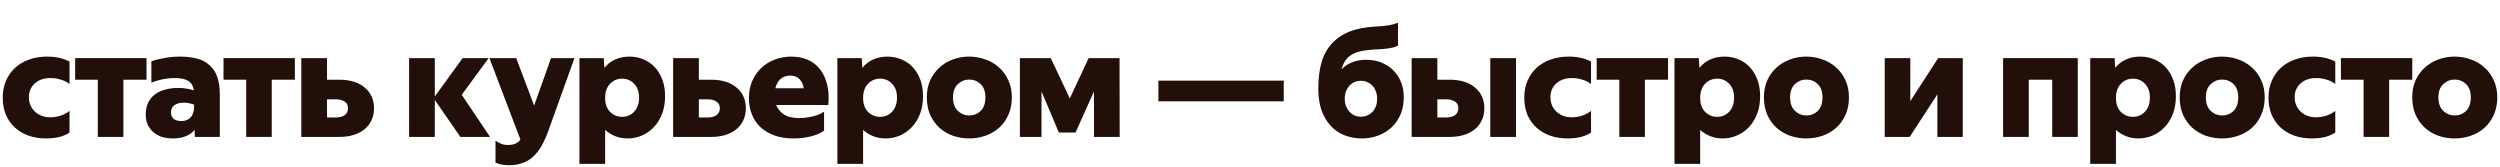 <svg width="493" height="33" viewBox="0 0 493 33" fill="none" xmlns="http://www.w3.org/2000/svg">
<path d="M9.09 27.3C7.81 27.3 6.64 27.11 5.58 26.73C4.54 26.35 3.64 25.81 2.88 25.11C2.14 24.41 1.56 23.57 1.14 22.59C0.74 21.59 0.54 20.48 0.54 19.26C0.54 18.04 0.75 16.94 1.17 15.96C1.59 14.96 2.18 14.11 2.94 13.41C3.7 12.69 4.62 12.14 5.7 11.76C6.78 11.36 7.98 11.16 9.3 11.16C10.22 11.16 11.05 11.25 11.79 11.43C12.53 11.61 13.17 11.85 13.71 12.15V16.56C13.19 16.16 12.6 15.87 11.94 15.69C11.3 15.49 10.65 15.39 9.99 15.39C8.67 15.39 7.62 15.75 6.84 16.47C6.08 17.17 5.7 18.07 5.7 19.17C5.7 19.73 5.8 20.25 6 20.73C6.2 21.21 6.49 21.63 6.87 21.99C7.25 22.35 7.69 22.63 8.19 22.83C8.71 23.03 9.29 23.13 9.93 23.13C10.57 23.13 11.22 23.03 11.88 22.83C12.56 22.61 13.17 22.29 13.71 21.87V26.13C13.21 26.49 12.56 26.78 11.76 27C10.96 27.2 10.07 27.3 9.09 27.3Z" fill="#230F0A"/>
<path d="M28.892 11.46V15.72H24.332V27H19.292V15.72H14.822V11.46H28.892Z" fill="#230F0A"/>
<path d="M34.558 15.39C33.718 15.39 32.898 15.47 32.098 15.63C31.318 15.79 30.568 16.01 29.848 16.29V12.09C30.648 11.81 31.528 11.59 32.488 11.43C33.448 11.25 34.438 11.16 35.458 11.16C36.738 11.16 37.868 11.29 38.848 11.55C39.828 11.81 40.648 12.24 41.308 12.84C41.988 13.42 42.498 14.19 42.838 15.15C43.178 16.11 43.348 17.29 43.348 18.69V27H38.428C38.408 26.82 38.398 26.61 38.398 26.37V25.62C37.938 26.14 37.358 26.55 36.658 26.85C35.958 27.15 35.098 27.3 34.078 27.3C33.298 27.3 32.578 27.2 31.918 27C31.278 26.78 30.718 26.47 30.238 26.07C29.758 25.65 29.388 25.15 29.128 24.57C28.868 23.99 28.738 23.33 28.738 22.59C28.738 21.69 28.898 20.91 29.218 20.25C29.538 19.59 29.978 19.05 30.538 18.63C31.118 18.19 31.798 17.87 32.578 17.67C33.378 17.45 34.248 17.34 35.188 17.34C35.808 17.34 36.368 17.39 36.868 17.49C37.368 17.57 37.818 17.68 38.218 17.82C38.098 16.92 37.718 16.29 37.078 15.93C36.458 15.57 35.618 15.39 34.558 15.39ZM38.278 20.64C38.018 20.54 37.718 20.45 37.378 20.37C37.058 20.29 36.688 20.25 36.268 20.25C35.488 20.25 34.868 20.41 34.408 20.73C33.948 21.05 33.718 21.53 33.718 22.17C33.718 22.73 33.908 23.16 34.288 23.46C34.668 23.74 35.148 23.88 35.728 23.88C36.188 23.88 36.578 23.8 36.898 23.64C37.238 23.48 37.508 23.27 37.708 23.01C37.908 22.75 38.048 22.46 38.128 22.14C38.228 21.82 38.278 21.49 38.278 21.15V20.64Z" fill="#230F0A"/>
<path d="M58.146 11.46V15.72H53.586V27H48.546V15.72H44.076V11.46H58.146Z" fill="#230F0A"/>
<path d="M64.488 15.72H66.948C67.988 15.72 68.928 15.85 69.768 16.11C70.608 16.37 71.318 16.75 71.898 17.25C72.498 17.73 72.958 18.32 73.278 19.02C73.598 19.72 73.758 20.5 73.758 21.36C73.758 22.24 73.588 23.03 73.248 23.73C72.928 24.43 72.468 25.02 71.868 25.5C71.288 25.98 70.578 26.35 69.738 26.61C68.898 26.87 67.968 27 66.948 27H59.418V11.46H64.488V15.72ZM66.288 23.16C66.968 23.16 67.528 23.01 67.968 22.71C68.408 22.39 68.628 21.94 68.628 21.36C68.628 20.76 68.408 20.32 67.968 20.04C67.528 19.74 66.978 19.59 66.318 19.59H64.488V23.16H66.288Z" fill="#230F0A"/>
<path d="M90.784 27L85.744 19.71V27H80.674V11.46H85.744V19.02L91.234 11.46H96.364L91.054 18.69L96.634 27H90.784Z" fill="#230F0A"/>
<path d="M100.414 32.58C99.774 32.58 99.244 32.53 98.824 32.43C98.424 32.35 98.054 32.23 97.714 32.07V27.75C98.054 27.99 98.424 28.19 98.824 28.35C99.224 28.51 99.684 28.59 100.204 28.59C100.784 28.59 101.264 28.5 101.644 28.32C102.024 28.14 102.354 27.88 102.634 27.54L96.514 11.46H101.794L105.334 20.82L108.664 11.46H113.284L108.154 25.74C107.754 26.86 107.314 27.85 106.834 28.71C106.354 29.57 105.804 30.28 105.184 30.84C104.584 31.42 103.884 31.85 103.084 32.13C102.304 32.43 101.414 32.58 100.414 32.58Z" fill="#230F0A"/>
<path d="M119.063 11.46L119.183 13.38C119.763 12.66 120.473 12.11 121.313 11.73C122.173 11.35 123.113 11.16 124.133 11.16C125.073 11.16 125.963 11.33 126.803 11.67C127.663 12.01 128.413 12.51 129.053 13.17C129.693 13.83 130.203 14.65 130.583 15.63C130.963 16.59 131.153 17.7 131.153 18.96C131.153 20.32 130.943 21.52 130.523 22.56C130.103 23.6 129.543 24.47 128.843 25.17C128.163 25.87 127.383 26.4 126.503 26.76C125.623 27.12 124.723 27.3 123.803 27.3C122.883 27.3 122.053 27.15 121.313 26.85C120.573 26.55 119.913 26.14 119.333 25.62V32.31H114.263V11.46H119.063ZM126.023 19.26C126.023 18.08 125.693 17.16 125.033 16.5C124.393 15.84 123.613 15.51 122.693 15.51C121.753 15.51 120.953 15.85 120.293 16.53C119.653 17.21 119.333 18.13 119.333 19.29C119.333 20.47 119.653 21.39 120.293 22.05C120.953 22.71 121.753 23.04 122.693 23.04C123.633 23.04 124.423 22.7 125.063 22.02C125.703 21.34 126.023 20.42 126.023 19.26Z" fill="#230F0A"/>
<path d="M137.813 15.72H140.273C141.312 15.72 142.253 15.85 143.093 16.11C143.933 16.37 144.643 16.75 145.223 17.25C145.823 17.73 146.283 18.32 146.603 19.02C146.923 19.72 147.083 20.5 147.083 21.36C147.083 22.24 146.913 23.03 146.573 23.73C146.253 24.43 145.793 25.02 145.193 25.5C144.613 25.98 143.903 26.35 143.063 26.61C142.223 26.87 141.293 27 140.273 27H132.743V11.46H137.813V15.72ZM139.613 23.16C140.293 23.16 140.853 23.01 141.293 22.71C141.733 22.39 141.953 21.94 141.953 21.36C141.953 20.76 141.733 20.32 141.293 20.04C140.853 19.74 140.303 19.59 139.643 19.59H137.813V23.16H139.613Z" fill="#230F0A"/>
<path d="M156.446 27.3C155.026 27.3 153.776 27.1 152.696 26.7C151.616 26.3 150.696 25.75 149.936 25.05C149.196 24.35 148.637 23.51 148.257 22.53C147.876 21.55 147.686 20.49 147.686 19.35C147.686 18.13 147.896 17.02 148.316 16.02C148.757 15 149.356 14.13 150.116 13.41C150.876 12.69 151.757 12.14 152.757 11.76C153.777 11.36 154.876 11.16 156.056 11.16C157.256 11.16 158.336 11.37 159.296 11.79C160.257 12.21 161.056 12.83 161.696 13.65C162.336 14.45 162.806 15.45 163.106 16.65C163.406 17.83 163.486 19.18 163.346 20.7H153.056C153.356 21.46 153.866 22.08 154.586 22.56C155.306 23.04 156.316 23.28 157.616 23.28C158.516 23.28 159.406 23.17 160.286 22.95C161.186 22.73 161.926 22.42 162.507 22.02V25.77C161.887 26.23 161.036 26.6 159.956 26.88C158.896 27.16 157.726 27.3 156.446 27.3ZM155.846 14.91C155.046 14.91 154.396 15.14 153.896 15.6C153.417 16.04 153.086 16.64 152.906 17.4H158.486C158.386 16.68 158.117 16.09 157.676 15.63C157.257 15.15 156.646 14.91 155.846 14.91Z" fill="#230F0A"/>
<path d="M169.931 11.46L170.051 13.38C170.631 12.66 171.341 12.11 172.181 11.73C173.041 11.35 173.981 11.16 175.001 11.16C175.941 11.16 176.831 11.33 177.671 11.67C178.531 12.01 179.281 12.51 179.921 13.17C180.561 13.83 181.071 14.65 181.451 15.63C181.831 16.59 182.021 17.7 182.021 18.96C182.021 20.32 181.811 21.52 181.391 22.56C180.971 23.6 180.411 24.47 179.711 25.17C179.031 25.87 178.251 26.4 177.371 26.76C176.491 27.12 175.591 27.3 174.671 27.3C173.751 27.3 172.921 27.15 172.181 26.85C171.441 26.55 170.781 26.14 170.201 25.62V32.31H165.131V11.46H169.931ZM176.891 19.26C176.891 18.08 176.561 17.16 175.901 16.5C175.261 15.84 174.481 15.51 173.561 15.51C172.621 15.51 171.821 15.85 171.161 16.53C170.521 17.21 170.201 18.13 170.201 19.29C170.201 20.47 170.521 21.39 171.161 22.05C171.821 22.71 172.621 23.04 173.561 23.04C174.501 23.04 175.291 22.7 175.931 22.02C176.571 21.34 176.891 20.42 176.891 19.26Z" fill="#230F0A"/>
<path d="M191.11 22.77C192.01 22.77 192.77 22.47 193.39 21.87C194.01 21.25 194.32 20.36 194.32 19.2C194.32 18.06 194.01 17.19 193.39 16.59C192.77 15.99 192.01 15.69 191.11 15.69C190.27 15.69 189.53 15.99 188.89 16.59C188.25 17.19 187.93 18.06 187.93 19.2C187.93 20.36 188.25 21.25 188.89 21.87C189.53 22.47 190.27 22.77 191.11 22.77ZM191.11 27.3C189.99 27.3 188.92 27.12 187.9 26.76C186.9 26.4 186.02 25.88 185.26 25.2C184.5 24.5 183.89 23.65 183.43 22.65C182.99 21.63 182.77 20.48 182.77 19.2C182.77 17.94 182.99 16.82 183.43 15.84C183.89 14.84 184.5 14 185.26 13.32C186.02 12.62 186.9 12.09 187.9 11.73C188.92 11.35 189.99 11.16 191.11 11.16C192.25 11.16 193.33 11.35 194.35 11.73C195.37 12.09 196.26 12.62 197.02 13.32C197.8 14 198.41 14.84 198.85 15.84C199.31 16.82 199.54 17.94 199.54 19.2C199.54 20.48 199.31 21.63 198.85 22.65C198.41 23.65 197.8 24.5 197.02 25.2C196.26 25.88 195.37 26.4 194.35 26.76C193.33 27.12 192.25 27.3 191.11 27.3Z" fill="#230F0A"/>
<path d="M207.213 11.46L210.963 19.41L214.683 11.46H220.773L220.803 27H215.733V18.03L212.103 26.13H208.803L205.383 18.03V27H201.123V11.46H207.213Z" fill="#230F0A"/>
<path d="M228.435 15.9H253.155V19.98H228.435V15.9Z" fill="#230F0A"/>
<path d="M269.385 11.79C270.485 11.79 271.485 11.97 272.385 12.33C273.305 12.69 274.095 13.2 274.755 13.86C275.415 14.52 275.925 15.3 276.285 16.2C276.645 17.1 276.825 18.09 276.825 19.17C276.825 20.45 276.605 21.6 276.165 22.62C275.725 23.62 275.125 24.47 274.365 25.17C273.605 25.85 272.725 26.38 271.725 26.76C270.725 27.12 269.675 27.3 268.575 27.3C267.335 27.3 266.185 27.09 265.125 26.67C264.065 26.25 263.155 25.63 262.395 24.81C261.635 23.97 261.035 22.94 260.595 21.72C260.175 20.5 259.965 19.09 259.965 17.49C259.965 15.43 260.195 13.64 260.655 12.12C261.135 10.58 261.895 9.3 262.935 8.28C263.835 7.38 264.935 6.68 266.235 6.18C267.555 5.68 269.145 5.37 271.005 5.25C271.725 5.21 272.325 5.17 272.805 5.13C273.285 5.07 273.695 5.01 274.035 4.95C274.375 4.89 274.665 4.82 274.905 4.74C275.165 4.66 275.425 4.57 275.685 4.47V9C275.465 9.1 275.245 9.19 275.025 9.27C274.805 9.35 274.515 9.42 274.155 9.48C273.815 9.54 273.375 9.6 272.835 9.66C272.315 9.7 271.635 9.74 270.795 9.78C269.575 9.86 268.555 10.02 267.735 10.26C266.935 10.5 266.275 10.88 265.755 11.4C265.195 11.96 264.795 12.72 264.555 13.68C265.115 13.08 265.795 12.62 266.595 12.3C267.415 11.96 268.345 11.79 269.385 11.79ZM268.365 23.01C269.265 23.01 270.025 22.69 270.645 22.05C271.265 21.41 271.575 20.55 271.575 19.47C271.575 18.93 271.485 18.44 271.305 18C271.145 17.56 270.925 17.19 270.645 16.89C270.365 16.59 270.025 16.36 269.625 16.2C269.245 16.02 268.835 15.93 268.395 15.93C267.955 15.93 267.535 16.01 267.135 16.17C266.755 16.33 266.415 16.57 266.115 16.89C265.835 17.19 265.605 17.56 265.425 18C265.265 18.42 265.185 18.9 265.185 19.44C265.185 19.98 265.265 20.47 265.425 20.91C265.605 21.35 265.835 21.73 266.115 22.05C266.395 22.35 266.725 22.59 267.105 22.77C267.505 22.93 267.925 23.01 268.365 23.01Z" fill="#230F0A"/>
<path d="M283.443 15.72H285.903C286.943 15.72 287.883 15.85 288.723 16.11C289.563 16.37 290.273 16.75 290.853 17.25C291.453 17.73 291.913 18.32 292.233 19.02C292.553 19.72 292.713 20.5 292.713 21.36C292.713 22.24 292.543 23.03 292.203 23.73C291.883 24.43 291.423 25.02 290.823 25.5C290.243 25.98 289.533 26.35 288.693 26.61C287.853 26.87 286.923 27 285.903 27H278.373V11.46H283.443V15.72ZM298.953 27H293.883V11.46H298.953V27ZM285.243 23.16C285.923 23.16 286.483 23.01 286.923 22.71C287.363 22.39 287.583 21.94 287.583 21.36C287.583 20.76 287.363 20.32 286.923 20.04C286.483 19.74 285.933 19.59 285.273 19.59H283.443V23.16H285.243Z" fill="#230F0A"/>
<path d="M309.132 27.3C307.852 27.3 306.682 27.11 305.622 26.73C304.582 26.35 303.682 25.81 302.922 25.11C302.182 24.41 301.602 23.57 301.182 22.59C300.782 21.59 300.582 20.48 300.582 19.26C300.582 18.04 300.792 16.94 301.212 15.96C301.632 14.96 302.222 14.11 302.982 13.41C303.742 12.69 304.662 12.14 305.742 11.76C306.822 11.36 308.022 11.16 309.342 11.16C310.262 11.16 311.092 11.25 311.832 11.43C312.572 11.61 313.212 11.85 313.752 12.15V16.56C313.232 16.16 312.642 15.87 311.982 15.69C311.342 15.49 310.692 15.39 310.032 15.39C308.712 15.39 307.662 15.75 306.882 16.47C306.122 17.17 305.742 18.07 305.742 19.17C305.742 19.73 305.842 20.25 306.042 20.73C306.242 21.21 306.532 21.63 306.912 21.99C307.292 22.35 307.732 22.63 308.232 22.83C308.752 23.03 309.332 23.13 309.972 23.13C310.612 23.13 311.262 23.03 311.922 22.83C312.602 22.61 313.212 22.29 313.752 21.87V26.13C313.252 26.49 312.602 26.78 311.802 27C311.002 27.2 310.112 27.3 309.132 27.3Z" fill="#230F0A"/>
<path d="M328.934 11.46V15.72H324.374V27H319.334V15.72H314.864V11.46H328.934Z" fill="#230F0A"/>
<path d="M335.007 11.46L335.127 13.38C335.707 12.66 336.417 12.11 337.257 11.73C338.117 11.35 339.057 11.16 340.077 11.16C341.017 11.16 341.907 11.33 342.747 11.67C343.607 12.01 344.357 12.51 344.997 13.17C345.637 13.83 346.147 14.65 346.527 15.63C346.907 16.59 347.097 17.7 347.097 18.96C347.097 20.32 346.887 21.52 346.467 22.56C346.047 23.6 345.487 24.47 344.787 25.17C344.107 25.87 343.327 26.4 342.447 26.76C341.567 27.12 340.667 27.3 339.747 27.3C338.827 27.3 337.997 27.15 337.257 26.85C336.517 26.55 335.857 26.14 335.277 25.62V32.31H330.207V11.46H335.007ZM341.967 19.26C341.967 18.08 341.637 17.16 340.977 16.5C340.337 15.84 339.557 15.51 338.637 15.51C337.697 15.51 336.897 15.85 336.237 16.53C335.597 17.21 335.277 18.13 335.277 19.29C335.277 20.47 335.597 21.39 336.237 22.05C336.897 22.71 337.697 23.04 338.637 23.04C339.577 23.04 340.367 22.7 341.007 22.02C341.647 21.34 341.967 20.42 341.967 19.26Z" fill="#230F0A"/>
<path d="M356.186 22.77C357.086 22.77 357.846 22.47 358.466 21.87C359.086 21.25 359.396 20.36 359.396 19.2C359.396 18.06 359.086 17.19 358.466 16.59C357.846 15.99 357.086 15.69 356.186 15.69C355.346 15.69 354.606 15.99 353.966 16.59C353.326 17.19 353.006 18.06 353.006 19.2C353.006 20.36 353.326 21.25 353.966 21.87C354.606 22.47 355.346 22.77 356.186 22.77ZM356.186 27.3C355.066 27.3 353.996 27.12 352.976 26.76C351.976 26.4 351.096 25.88 350.336 25.2C349.576 24.5 348.966 23.65 348.506 22.65C348.066 21.63 347.846 20.48 347.846 19.2C347.846 17.94 348.066 16.82 348.506 15.84C348.966 14.84 349.576 14 350.336 13.32C351.096 12.62 351.976 12.09 352.976 11.73C353.996 11.35 355.066 11.16 356.186 11.16C357.326 11.16 358.406 11.35 359.426 11.73C360.446 12.09 361.336 12.62 362.096 13.32C362.876 14 363.486 14.84 363.926 15.84C364.386 16.82 364.616 17.94 364.616 19.2C364.616 20.48 364.386 21.63 363.926 22.65C363.486 23.65 362.876 24.5 362.096 25.2C361.336 25.88 360.446 26.4 359.426 26.76C358.406 27.12 357.326 27.3 356.186 27.3Z" fill="#230F0A"/>
<path d="M376.71 19.95L382.2 11.46H387.06V27H382.05V18.6L376.59 27H371.67V11.46H376.71V19.95Z" fill="#230F0A"/>
<path d="M409.736 27H404.696V15.72H400.076V27H395.006V11.46H409.736V27Z" fill="#230F0A"/>
<path d="M416.996 11.46L417.116 13.38C417.696 12.66 418.406 12.11 419.246 11.73C420.106 11.35 421.046 11.16 422.066 11.16C423.006 11.16 423.896 11.33 424.736 11.67C425.596 12.01 426.346 12.51 426.986 13.17C427.626 13.83 428.136 14.65 428.516 15.63C428.896 16.59 429.086 17.7 429.086 18.96C429.086 20.32 428.876 21.52 428.456 22.56C428.036 23.6 427.476 24.47 426.776 25.17C426.096 25.87 425.316 26.4 424.436 26.76C423.556 27.12 422.656 27.3 421.736 27.3C420.816 27.3 419.986 27.15 419.246 26.85C418.506 26.55 417.846 26.14 417.266 25.62V32.31H412.196V11.46H416.996ZM423.956 19.26C423.956 18.08 423.626 17.16 422.966 16.5C422.326 15.84 421.546 15.51 420.626 15.51C419.686 15.51 418.886 15.85 418.226 16.53C417.586 17.21 417.266 18.13 417.266 19.29C417.266 20.47 417.586 21.39 418.226 22.05C418.886 22.71 419.686 23.04 420.626 23.04C421.566 23.04 422.356 22.7 422.996 22.02C423.636 21.34 423.956 20.42 423.956 19.26Z" fill="#230F0A"/>
<path d="M438.175 22.77C439.075 22.77 439.835 22.47 440.455 21.87C441.075 21.25 441.385 20.36 441.385 19.2C441.385 18.06 441.075 17.19 440.455 16.59C439.835 15.99 439.075 15.69 438.175 15.69C437.335 15.69 436.595 15.99 435.955 16.59C435.315 17.19 434.995 18.06 434.995 19.2C434.995 20.36 435.315 21.25 435.955 21.87C436.595 22.47 437.335 22.77 438.175 22.77ZM438.175 27.3C437.055 27.3 435.985 27.12 434.965 26.76C433.965 26.4 433.085 25.88 432.325 25.2C431.565 24.5 430.955 23.65 430.495 22.65C430.055 21.63 429.835 20.48 429.835 19.2C429.835 17.94 430.055 16.82 430.495 15.84C430.955 14.84 431.565 14 432.325 13.32C433.085 12.62 433.965 12.09 434.965 11.73C435.985 11.35 437.055 11.16 438.175 11.16C439.315 11.16 440.395 11.35 441.415 11.73C442.435 12.09 443.325 12.62 444.085 13.32C444.865 14 445.475 14.84 445.915 15.84C446.375 16.82 446.605 17.94 446.605 19.2C446.605 20.48 446.375 21.63 445.915 22.65C445.475 23.65 444.865 24.5 444.085 25.2C443.325 25.88 442.435 26.4 441.415 26.76C440.395 27.12 439.315 27.3 438.175 27.3Z" fill="#230F0A"/>
<path d="M455.898 27.3C454.618 27.3 453.448 27.11 452.388 26.73C451.348 26.35 450.448 25.81 449.688 25.11C448.948 24.41 448.368 23.57 447.948 22.59C447.548 21.59 447.348 20.48 447.348 19.26C447.348 18.04 447.558 16.94 447.978 15.96C448.398 14.96 448.988 14.11 449.748 13.41C450.508 12.69 451.428 12.14 452.508 11.76C453.588 11.36 454.788 11.16 456.108 11.16C457.028 11.16 457.858 11.25 458.598 11.43C459.338 11.61 459.978 11.85 460.518 12.15V16.56C459.998 16.16 459.408 15.87 458.748 15.69C458.108 15.49 457.458 15.39 456.798 15.39C455.478 15.39 454.428 15.75 453.648 16.47C452.888 17.17 452.508 18.07 452.508 19.17C452.508 19.73 452.608 20.25 452.808 20.73C453.008 21.21 453.298 21.63 453.678 21.99C454.058 22.35 454.498 22.63 454.998 22.83C455.518 23.03 456.098 23.13 456.738 23.13C457.378 23.13 458.028 23.03 458.688 22.83C459.368 22.61 459.978 22.29 460.518 21.87V26.13C460.018 26.49 459.368 26.78 458.568 27C457.768 27.2 456.878 27.3 455.898 27.3Z" fill="#230F0A"/>
<path d="M475.7 11.46V15.72H471.14V27H466.1V15.72H461.63V11.46H475.7Z" fill="#230F0A"/>
<path d="M484.033 22.77C484.933 22.77 485.693 22.47 486.313 21.87C486.933 21.25 487.243 20.36 487.243 19.2C487.243 18.06 486.933 17.19 486.313 16.59C485.693 15.99 484.933 15.69 484.033 15.69C483.193 15.69 482.453 15.99 481.813 16.59C481.173 17.19 480.853 18.06 480.853 19.2C480.853 20.36 481.173 21.25 481.813 21.87C482.453 22.47 483.193 22.77 484.033 22.77ZM484.033 27.3C482.913 27.3 481.843 27.12 480.823 26.76C479.823 26.4 478.943 25.88 478.183 25.2C477.423 24.5 476.813 23.65 476.353 22.65C475.913 21.63 475.693 20.48 475.693 19.2C475.693 17.94 475.913 16.82 476.353 15.84C476.813 14.84 477.423 14 478.183 13.32C478.943 12.62 479.823 12.09 480.823 11.73C481.843 11.35 482.913 11.16 484.033 11.16C485.173 11.16 486.253 11.35 487.273 11.73C488.293 12.09 489.183 12.62 489.943 13.32C490.723 14 491.333 14.84 491.773 15.84C492.233 16.82 492.463 17.94 492.463 19.2C492.463 20.48 492.233 21.63 491.773 22.65C491.333 23.65 490.723 24.5 489.943 25.2C489.183 25.88 488.293 26.4 487.273 26.76C486.253 27.12 485.173 27.3 484.033 27.3Z" fill="#230F0A"/>
</svg>
